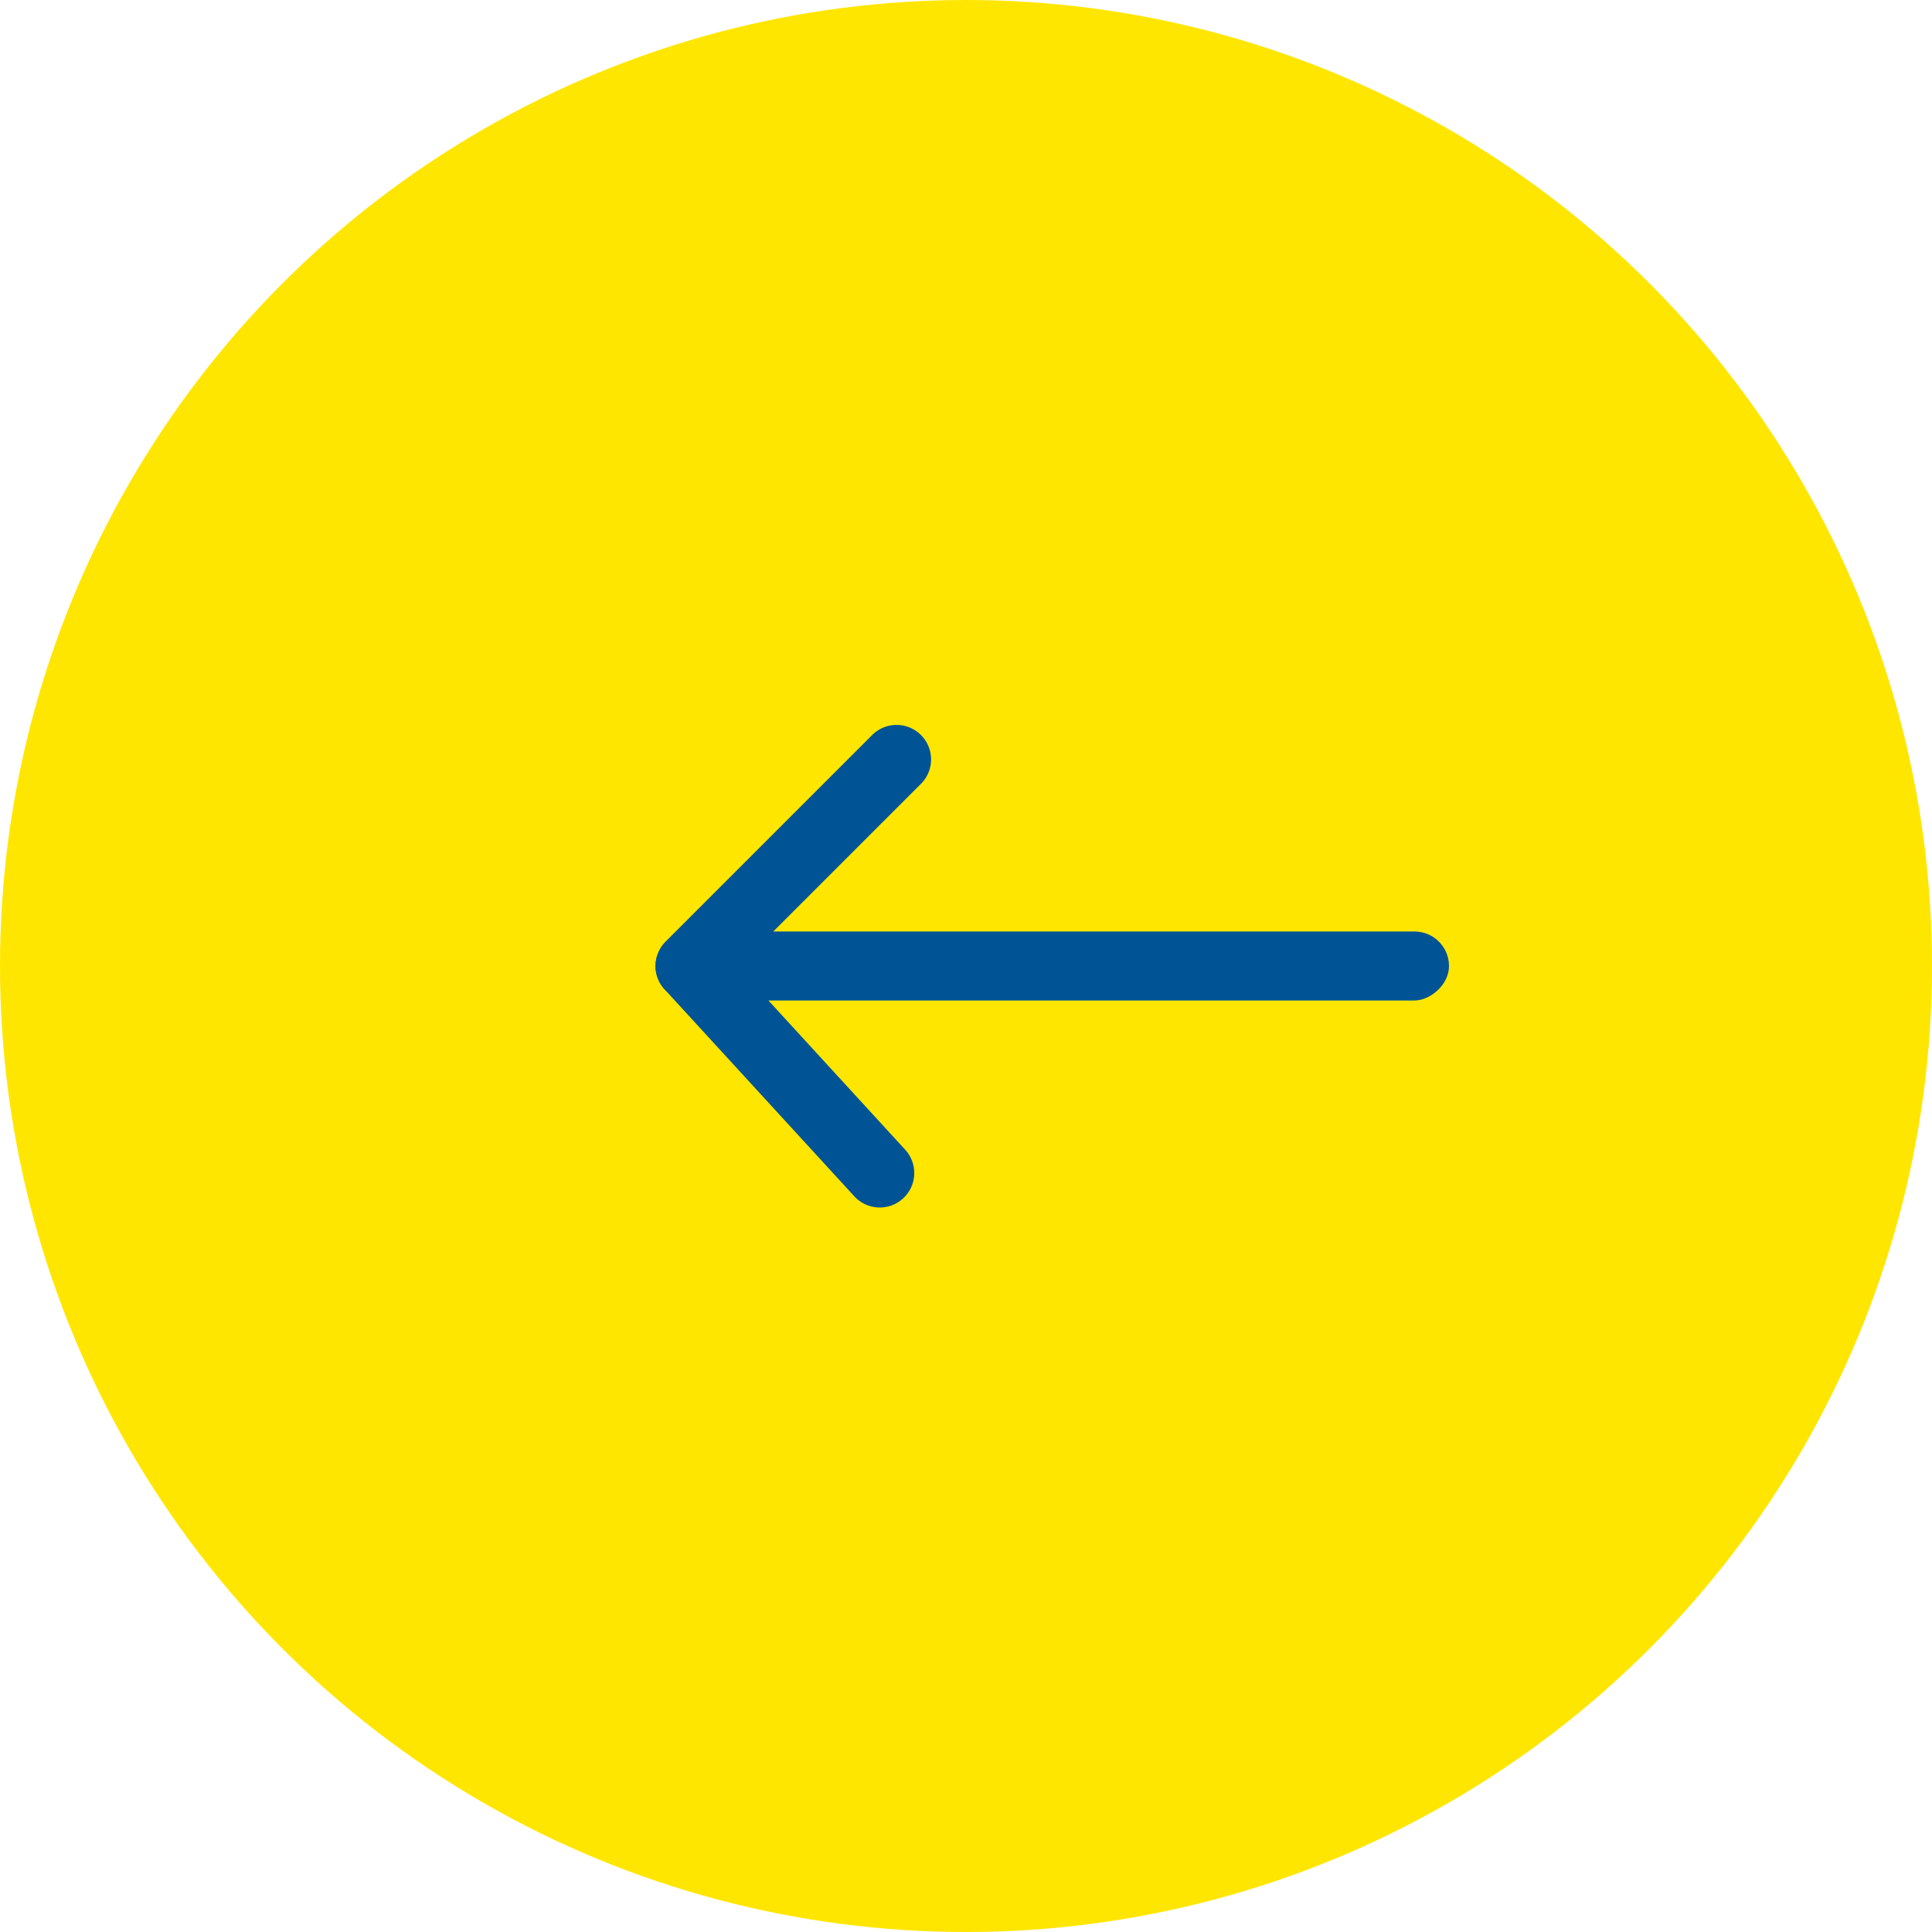 <svg xmlns="http://www.w3.org/2000/svg" width="56" height="56" viewBox="0 0 56 56">
  <g id="Group_4774" data-name="Group 4774" transform="translate(295 6560) rotate(180)">
    <g id="Group_4762" data-name="Group 4762" transform="translate(135)">
      <circle id="Ellipse_20" data-name="Ellipse 20" cx="28" cy="28" r="28" transform="translate(104 6504)" fill="#ffe600"/>
      <g id="Arrow-right" transform="translate(238.876 6520)">
        <path id="Shape" d="M0,0H24V24H0Z" transform="translate(-116.876)" fill="none"/>
        <rect id="Rectangle" width="2" height="23" rx="1" transform="translate(-120.876 13) rotate(-90)" fill="#005495"/>
        <path id="Path_94" data-name="Path 94" d="M1.707.293A1,1,0,0,0,.293,1.707l6,6a1,1,0,0,0,1.383.03l6-5.5A1,1,0,0,0,12.324.763L7.03,5.616Z" transform="translate(-105.876 19) rotate(-90)" fill="#005495"/>
      </g>
    </g>
  </g>
</svg>
